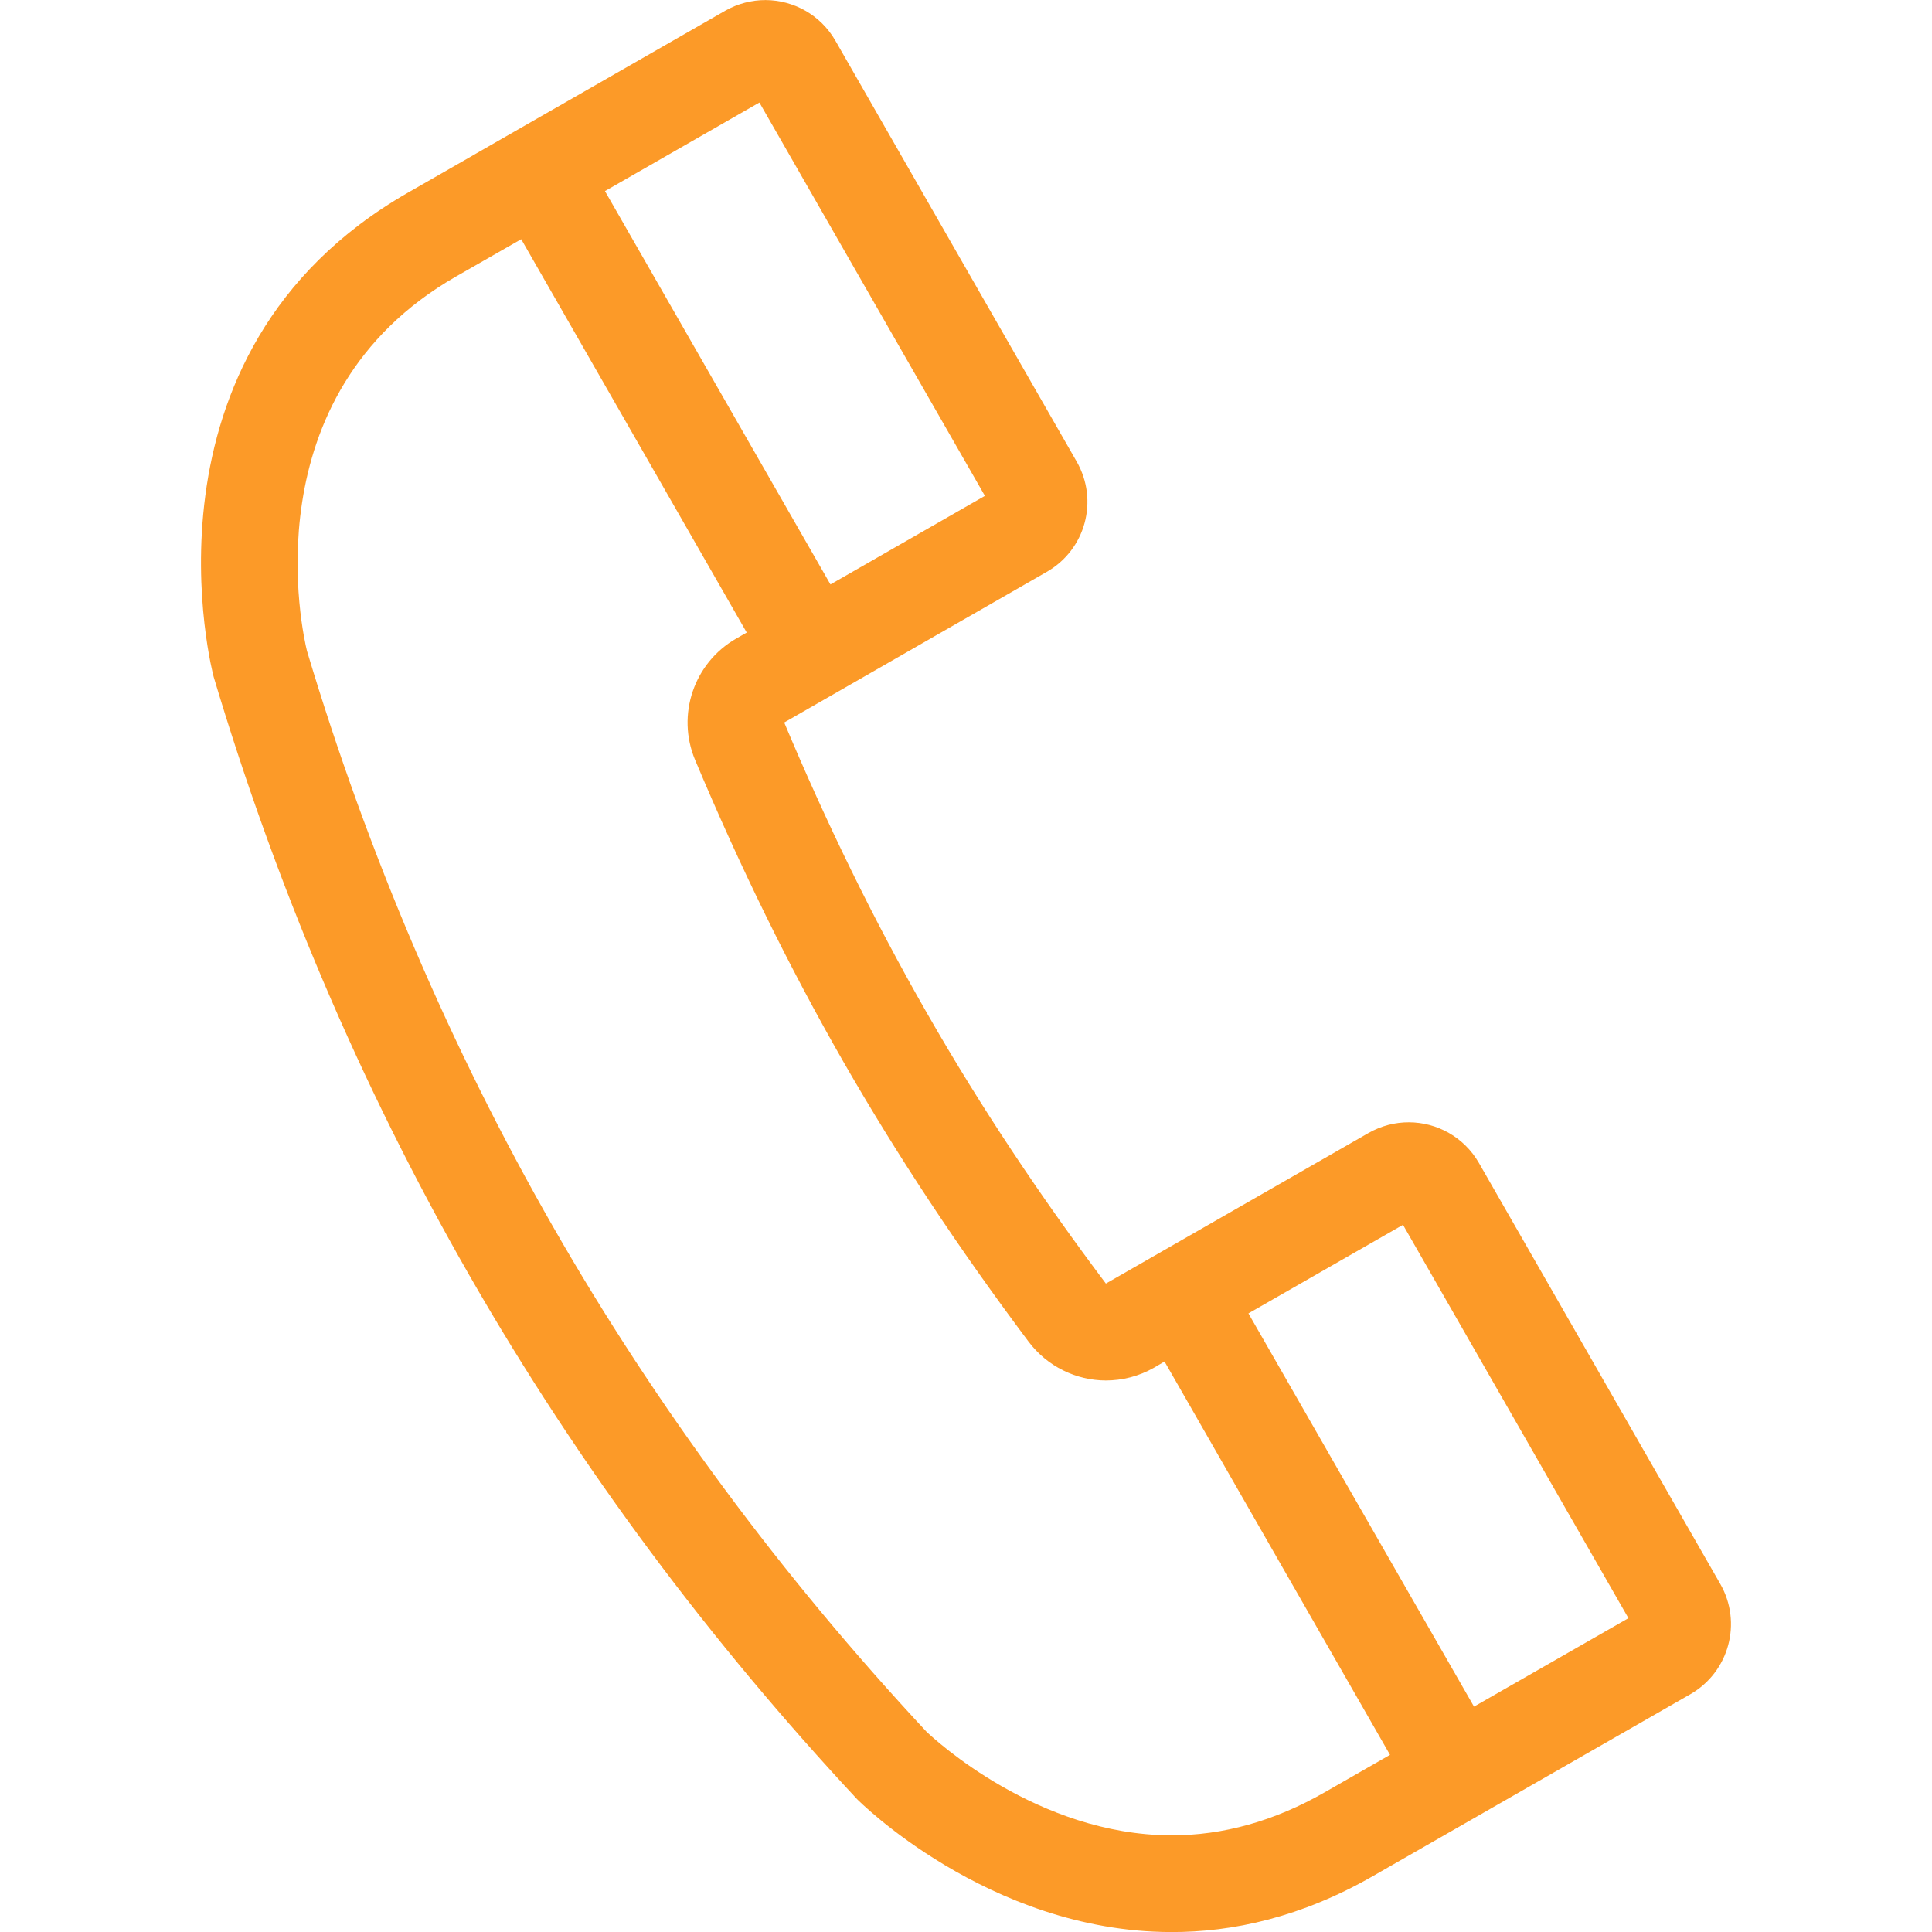 <?xml version="1.0" encoding="utf-8"?>
<!-- Generator: Adobe Illustrator 15.0.0, SVG Export Plug-In . SVG Version: 6.00 Build 0)  -->
<!DOCTYPE svg PUBLIC "-//W3C//DTD SVG 1.1//EN" "http://www.w3.org/Graphics/SVG/1.1/DTD/svg11.dtd">
<svg version="1.1" id="Layer_1" xmlns="http://www.w3.org/2000/svg" xmlns:xlink="http://www.w3.org/1999/xlink" x="0px" y="0px"
	 width="32px" height="32px" viewBox="16.077 16.077 32 32" enable-background="new 16.077 16.077 32 32" xml:space="preserve">
<path fill="#FC9A28" d="M44.569,42.31l-3.996-6.97c-0.248-0.431-0.696-0.673-1.159-0.674c-0.229-0.001-0.458,0.057-0.67,0.177
	l-4.35,2.494c-1.063-1.414-2.06-2.9-2.962-4.477c-0.904-1.576-1.682-3.186-2.366-4.816l4.348-2.495
	c0.644-0.368,0.864-1.185,0.496-1.827l-3.996-6.971c-0.247-0.43-0.695-0.671-1.157-0.673c-0.229,0-0.458,0.057-0.669,0.177
	l-2.787,1.598l-0.001,0l-1.39,0.797l0,0.001l-1.078,0.618c-4.654,2.668-3.216,8.019-3.216,8.019c1.013,3.39,2.403,6.719,4.239,9.919
	c1.835,3.202,4.007,6.083,6.419,8.671c0,0,2.164,2.19,5.191,2.2c1.034,0.004,2.169-0.248,3.354-0.928l5.255-3.011
	C44.716,43.77,44.938,42.953,44.569,42.31z M28.655,17.775l3.735,6.515l-2.558,1.467l-3.735-6.515L28.655,17.775z M38.022,45.761
	c-0.832,0.478-1.689,0.718-2.55,0.715c-2.21-0.007-3.913-1.587-4.049-1.716c-2.402-2.578-4.48-5.388-6.178-8.351
	c-1.7-2.965-3.074-6.18-4.084-9.552c-0.066-0.271-0.969-4.228,2.469-6.2l1.08-0.618l3.735,6.515l-0.174,0.1
	c-0.702,0.402-0.993,1.265-0.681,2.01c0.755,1.797,1.558,3.43,2.454,4.995c0.899,1.565,1.903,3.084,3.07,4.641
	c0.312,0.414,0.79,0.64,1.277,0.642c0.272,0,0.549-0.068,0.801-0.212l0.173-0.102l3.735,6.515L38.022,45.761z M40.491,44.344
	l-3.736-6.513l2.56-1.467l3.734,6.515L40.491,44.344z"/>
</svg>
